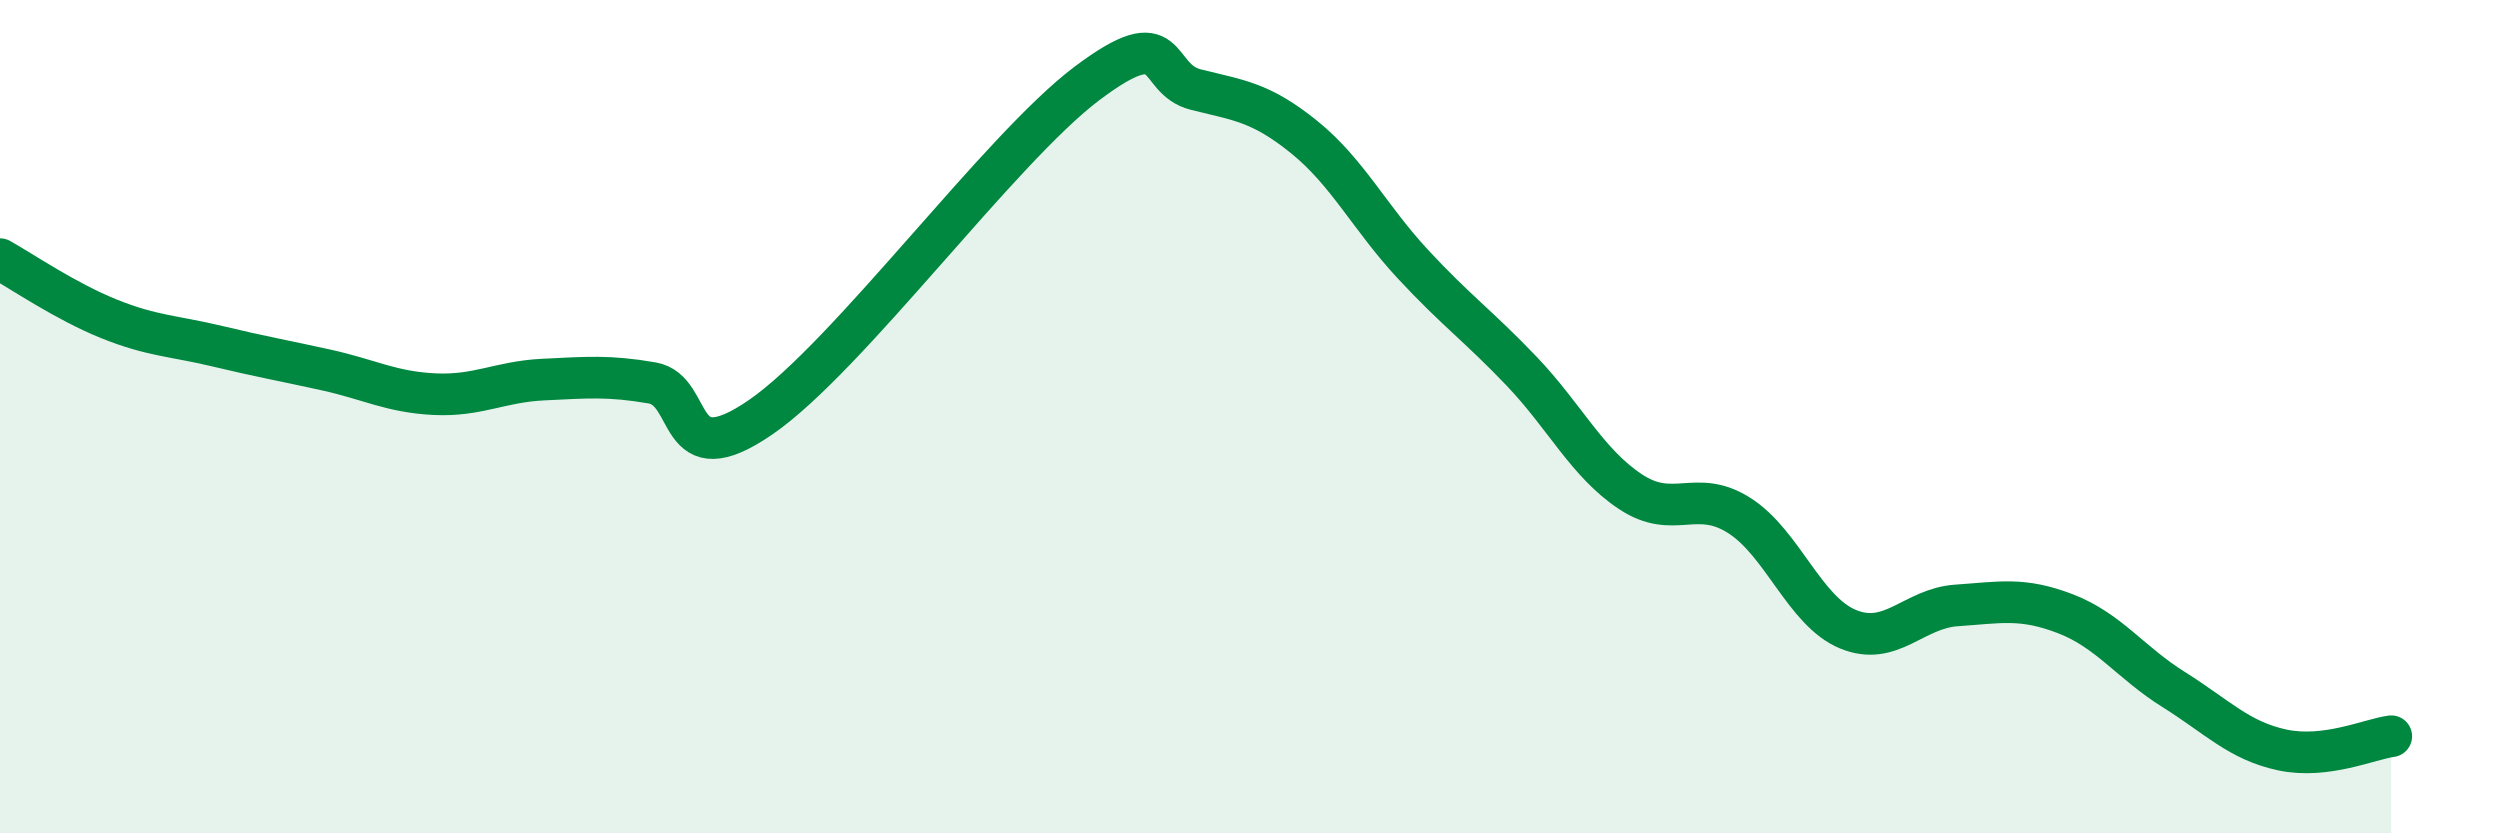 
    <svg width="60" height="20" viewBox="0 0 60 20" xmlns="http://www.w3.org/2000/svg">
      <path
        d="M 0,6.22 C 0.52,6.51 1.57,7.23 2.61,7.65 C 3.65,8.07 4.18,8.06 5.22,8.31 C 6.26,8.56 6.79,8.65 7.83,8.88 C 8.87,9.11 9.39,9.41 10.43,9.46 C 11.47,9.51 12,9.16 13.04,9.11 C 14.08,9.06 14.61,9.01 15.65,9.19 C 16.69,9.37 16.17,11.45 18.26,10.01 C 20.35,8.57 24,3.57 26.09,2 C 28.18,0.43 27.66,1.89 28.7,2.15 C 29.74,2.41 30.26,2.45 31.3,3.29 C 32.34,4.13 32.87,5.22 33.91,6.34 C 34.95,7.46 35.48,7.82 36.52,8.91 C 37.56,10 38.09,11.11 39.13,11.8 C 40.17,12.49 40.7,11.71 41.74,12.37 C 42.78,13.03 43.31,14.67 44.35,15.1 C 45.39,15.53 45.92,14.6 46.96,14.53 C 48,14.46 48.53,14.33 49.57,14.73 C 50.61,15.13 51.13,15.9 52.17,16.55 C 53.21,17.2 53.74,17.78 54.78,18 C 55.82,18.22 56.87,17.74 57.39,17.67L57.39 20L0 20Z"
        fill="#008740"
        opacity="0.1"
        stroke-linecap="round"
        stroke-linejoin="round"
      />
      <path
        d="M 0,6.22 C 0.52,6.51 1.57,7.23 2.61,7.65 C 3.65,8.07 4.18,8.06 5.22,8.31 C 6.26,8.56 6.79,8.65 7.83,8.88 C 8.87,9.11 9.39,9.41 10.43,9.46 C 11.47,9.51 12,9.16 13.04,9.11 C 14.08,9.06 14.61,9.01 15.65,9.19 C 16.69,9.37 16.17,11.45 18.26,10.01 C 20.35,8.57 24,3.57 26.09,2 C 28.18,0.43 27.66,1.89 28.7,2.15 C 29.74,2.41 30.26,2.45 31.3,3.29 C 32.34,4.13 32.87,5.22 33.91,6.34 C 34.95,7.46 35.48,7.82 36.52,8.91 C 37.56,10 38.09,11.11 39.13,11.8 C 40.17,12.49 40.7,11.71 41.74,12.37 C 42.78,13.03 43.31,14.67 44.35,15.1 C 45.39,15.53 45.92,14.6 46.96,14.53 C 48,14.46 48.53,14.33 49.57,14.73 C 50.61,15.13 51.13,15.9 52.17,16.55 C 53.21,17.2 53.74,17.78 54.78,18 C 55.82,18.22 56.87,17.74 57.39,17.67"
        stroke="#008740"
        stroke-width="1"
        fill="none"
        stroke-linecap="round"
        stroke-linejoin="round"
      />
    </svg>
  